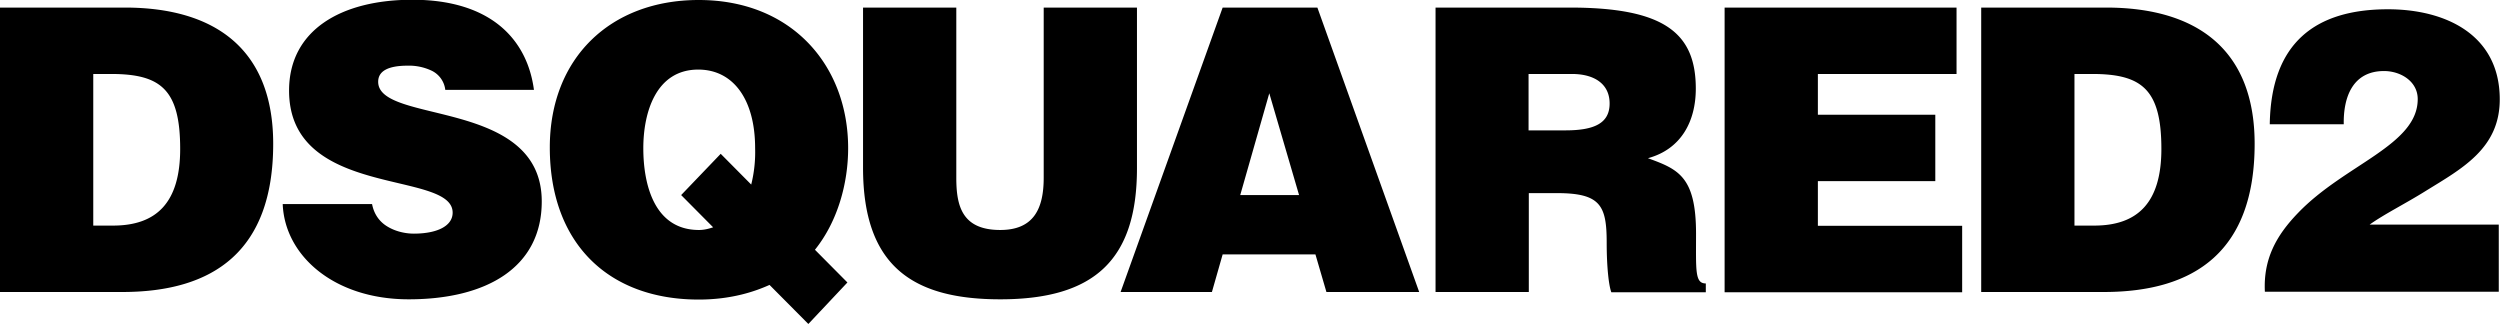 <svg viewBox="0 0 1024 132.7" fill="currentColor" xmlns="http://www.w3.org/2000/svg">
  <path d="M0 119.6V3.1h51.1c37.5 0 60.8 17.5 60.8 55.8 0 43.9-24.4 60.7-61.8 60.7H0zm38.2-27.2h8.1c17.8 0 27.5-9.4 27.5-31.4 0-24.3-7.9-30.7-28.3-30.7h-7.3v62.1zM182.4 36.9a10 10 0 0 0-5.5-7.9 21.6 21.6 0 0 0-9.9-2.1c-8.4 0-12.1 2.4-12.1 6.6 0 17.5 67 6.6 67 49 0 27-22.5 40.1-54.5 40.1-30.7 0-50.8-18-51.6-39h36.6c.8 4.2 3.1 7.3 6.3 9.2 3.1 1.9 7.1 2.9 10.8 2.9 9.5 0 15.9-3.1 15.9-8.6 0-17.6-67-5.5-67-50 0-24.8 21.4-37.2 50.5-37.2 32.4 0 47.1 16.5 49.8 36.9h-36.3zM331.1 132.7l-15.9-16c-5.8 2.6-15.4 6-29 6-37.1 0-61-23.1-61-62.3 0-36.6 24.8-60.4 61-60.4 38.2 0 61.2 26.9 61.2 60.7 0 14.2-4.2 29.9-13.6 41.6l13.3 13.4-16 17zM295.2 63l12.5 12.6a55 55 0 0 0 1.6-14.9c0-19.9-8.9-32.2-23.3-32.2-17.3 0-22.5 17.5-22.5 32.2 0 14.9 4.5 33.5 22.8 33.5 2.1 0 4-.5 5.8-1.1L279 79.9 295.2 63zM353.5 3.1h38.2v69.7c0 11.5 2.3 21.4 18 21.4 13.7 0 17.8-8.7 17.8-21.4V3.1h38.2v65.8c0 37.4-17.3 53.7-56 53.7-36.1 0-56.2-13.8-56.2-53.9V3.1zM459 119.6 500.8 3.1h38.8l41.7 116.5h-38l-4.5-15.4h-38l-4.4 15.4H459zm60.9-81.4L508 79.9h24.1l-12.2-41.7zM626.2 79v40.6H588V3.1h55c38.8 0 51.6 10.5 51.6 33.2 0 13.4-6 24.8-19.6 28.5 12.3 4.5 19.7 7.4 19.7 30.9 0 15.2-.5 20.4 4 20.4v3.6H660c-1-2.6-1.9-10-1.9-20.4 0-15.2-2.6-20.2-20.4-20.2h-11.5zm0-25.6h15c11.8 0 18.1-2.9 18.1-11 0-8.2-6.5-12.1-15.4-12.1h-17.8v23.1zM706.4 119.6V3.1h95v27.2h-56.8V47h48.1v27.2h-48.1v18.3h59.1v27.2h-97.3zM811.5 119.6V3.1h51.1c37.6 0 60.9 17.5 60.9 55.8 0 43.9-24.4 60.7-61.8 60.7h-50.2zm38.2-27.2h8.1c17.8 0 27.5-9.4 27.5-31.4 0-24.3-7.9-30.7-28.3-30.7h-7.3v62.1zM927.7 119.6c-.7-13.3 4.5-23 13.6-32.4 19.1-19.9 49-27.7 49-46.6 0-7.3-7-11.5-13.8-11.5-12.9 0-16.7 10.8-16.5 21.8h-30.3c.5-33.5 18.8-47.1 48.4-47.1 23.6 0 45.8 10.4 45.8 36.9 0 20.1-15.4 28.3-30.3 37.5-8.3 5.2-17 9.5-23 13.8h52.9v27.5h-95.8z"></path>
</svg>
